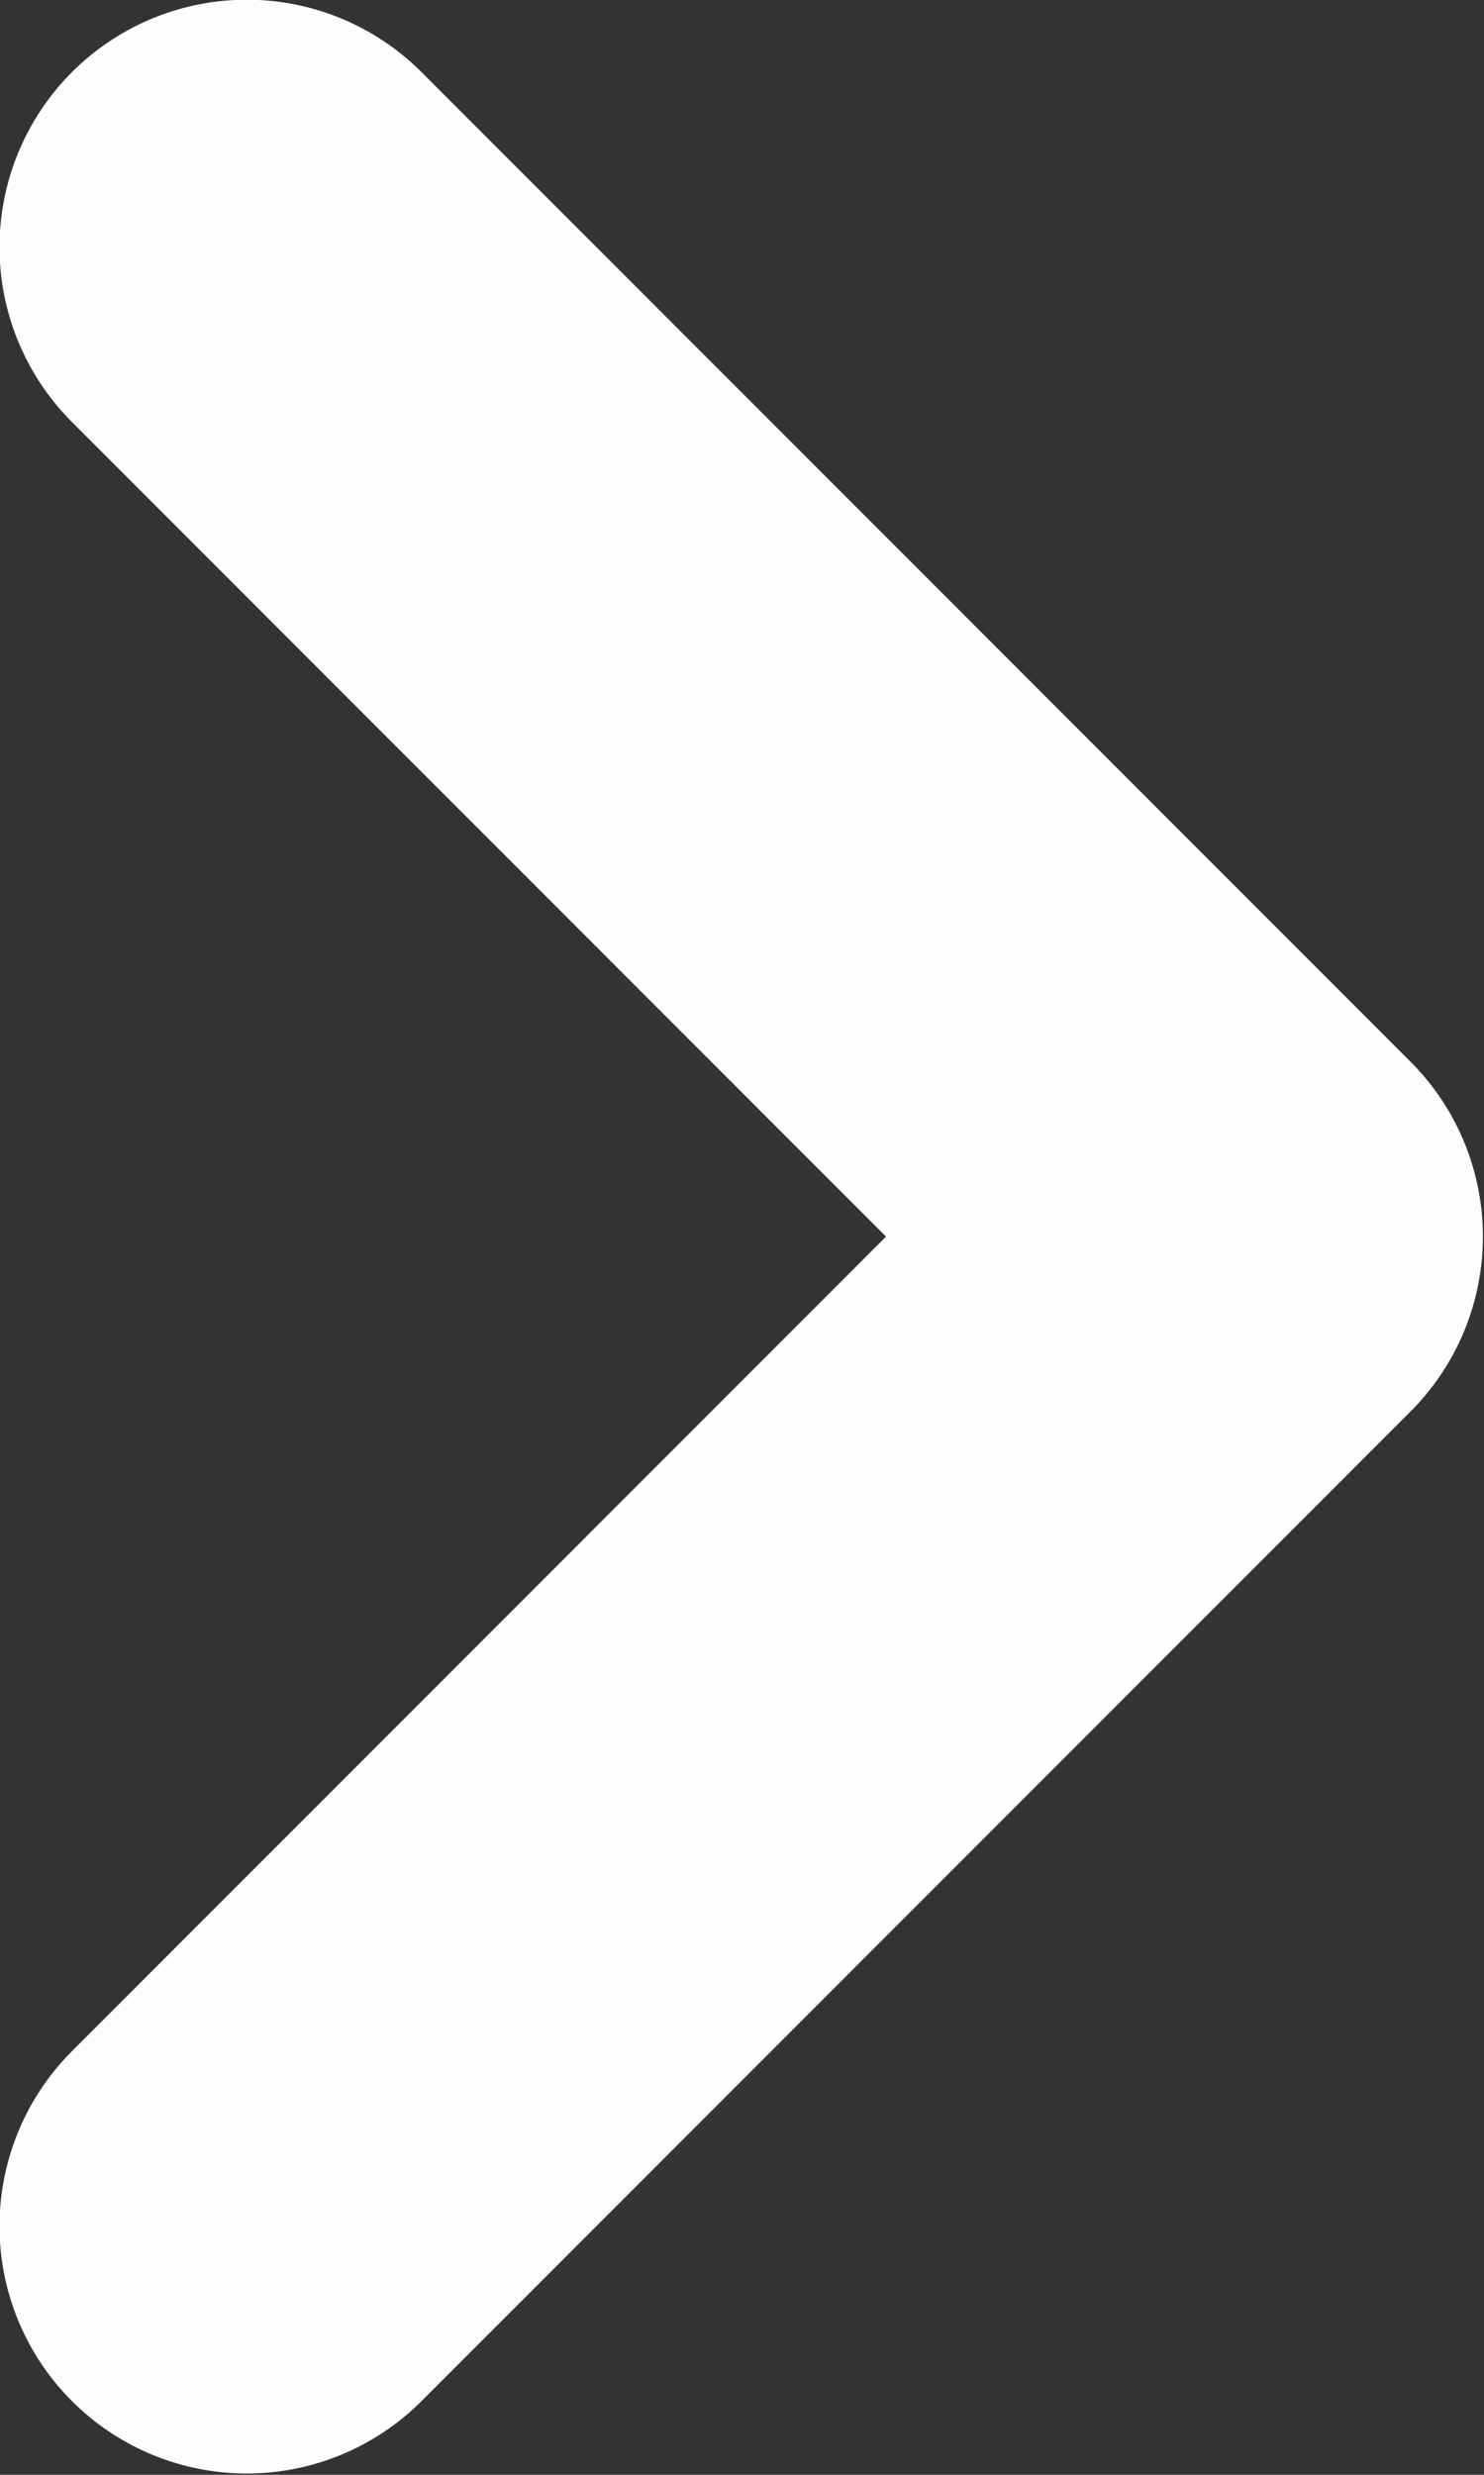 <svg xmlns="http://www.w3.org/2000/svg" width="15" height="25" fill="none" stroke="#add489" stroke-linecap="round" stroke-linejoin="round" stroke-width="3" viewBox="0 0 7.5 12.5"><rect x="0" y="0" width="7.5" height="12.5" fill="#333333" stroke="none"/><g style="fill:none;stroke:#fdfefb;stroke-width:3;stroke-linecap:round;stroke-linejoin:round;stroke-opacity:1"><path d="m9 18 6-6-6-6" style="fill:none;stroke:#fdfefb;stroke-opacity:1" transform="matrix(.833 0 0 .833 -6.25 -3.75)"/></g></svg>
